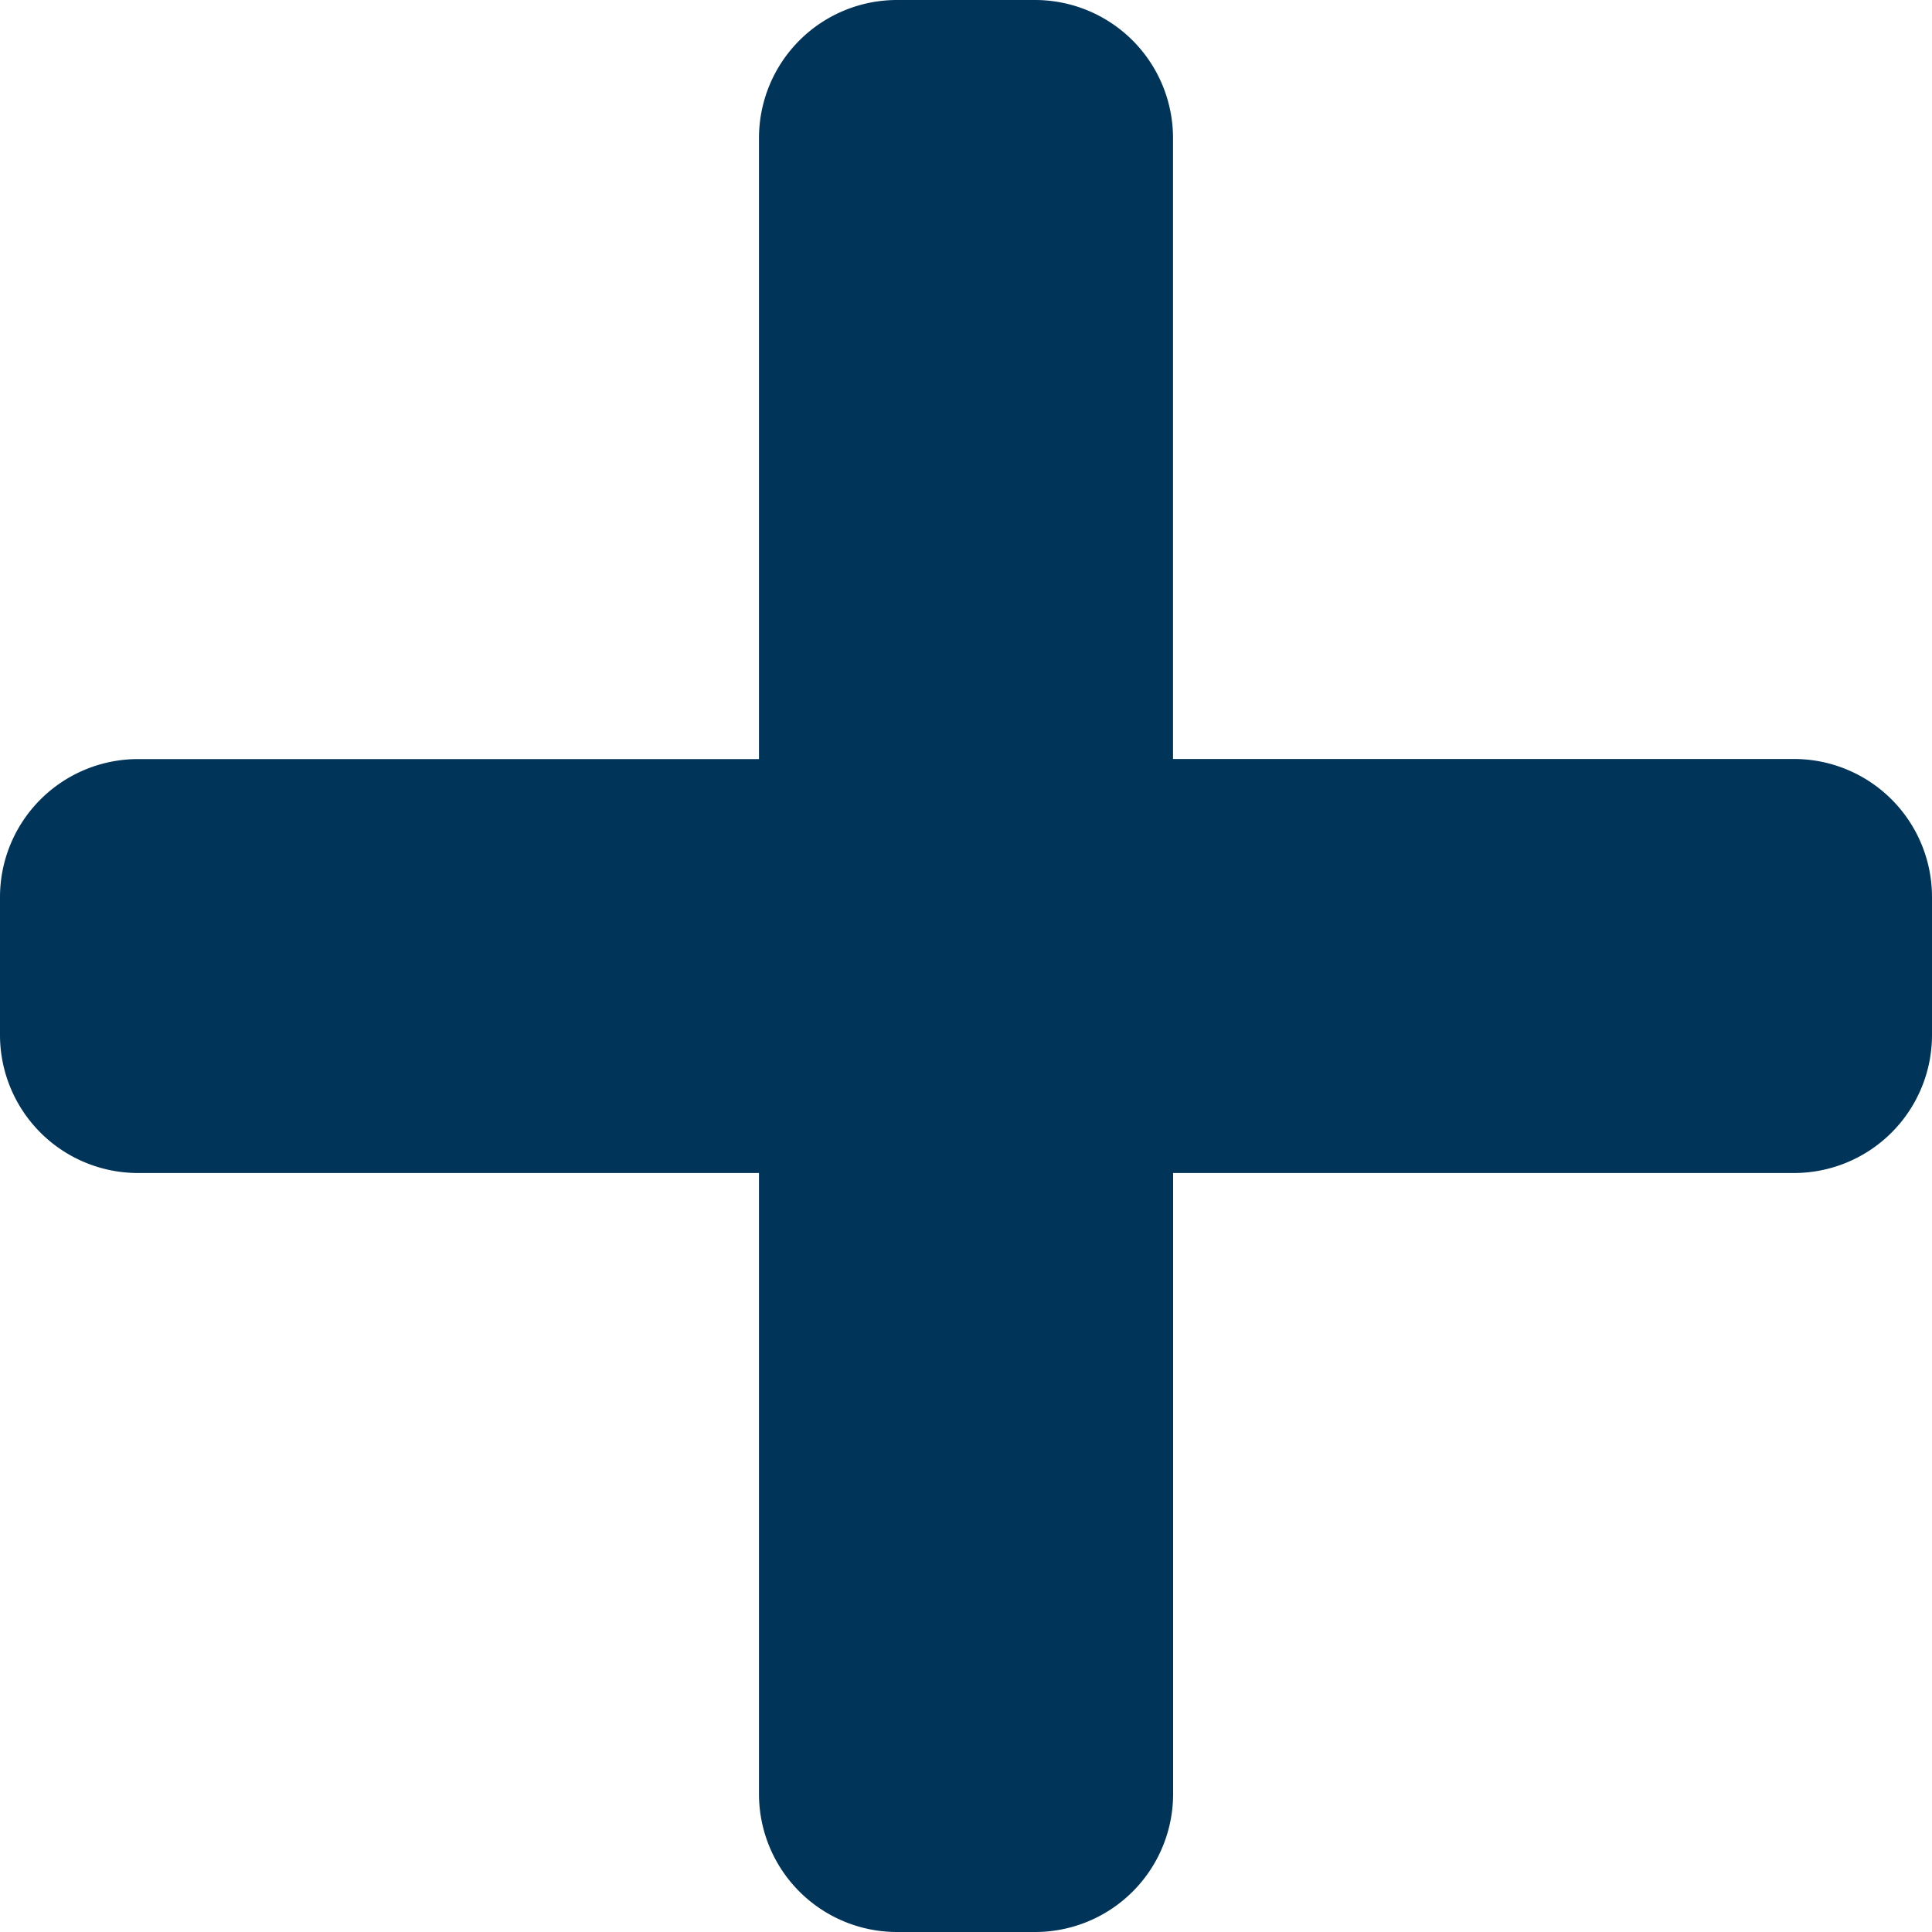 <svg id="Add_icon" data-name="Add icon" xmlns="http://www.w3.org/2000/svg" width="20" height="20" viewBox="0 0 20 20">
  <path id="Add_icon-2" data-name="Add icon" d="M18.571-5.143H12.143v-6.429A1.429,1.429,0,0,0,10.714-13H9.286a1.429,1.429,0,0,0-1.429,1.429v6.429H1.429A1.429,1.429,0,0,0,0-3.714v1.429A1.429,1.429,0,0,0,1.429-.857H7.857V5.571A1.429,1.429,0,0,0,9.286,7h1.429a1.429,1.429,0,0,0,1.429-1.429V-.857h6.429A1.429,1.429,0,0,0,20-2.286V-3.714A1.429,1.429,0,0,0,18.571-5.143Z" transform="translate(0 13)" fill="#003459"/>
</svg>
